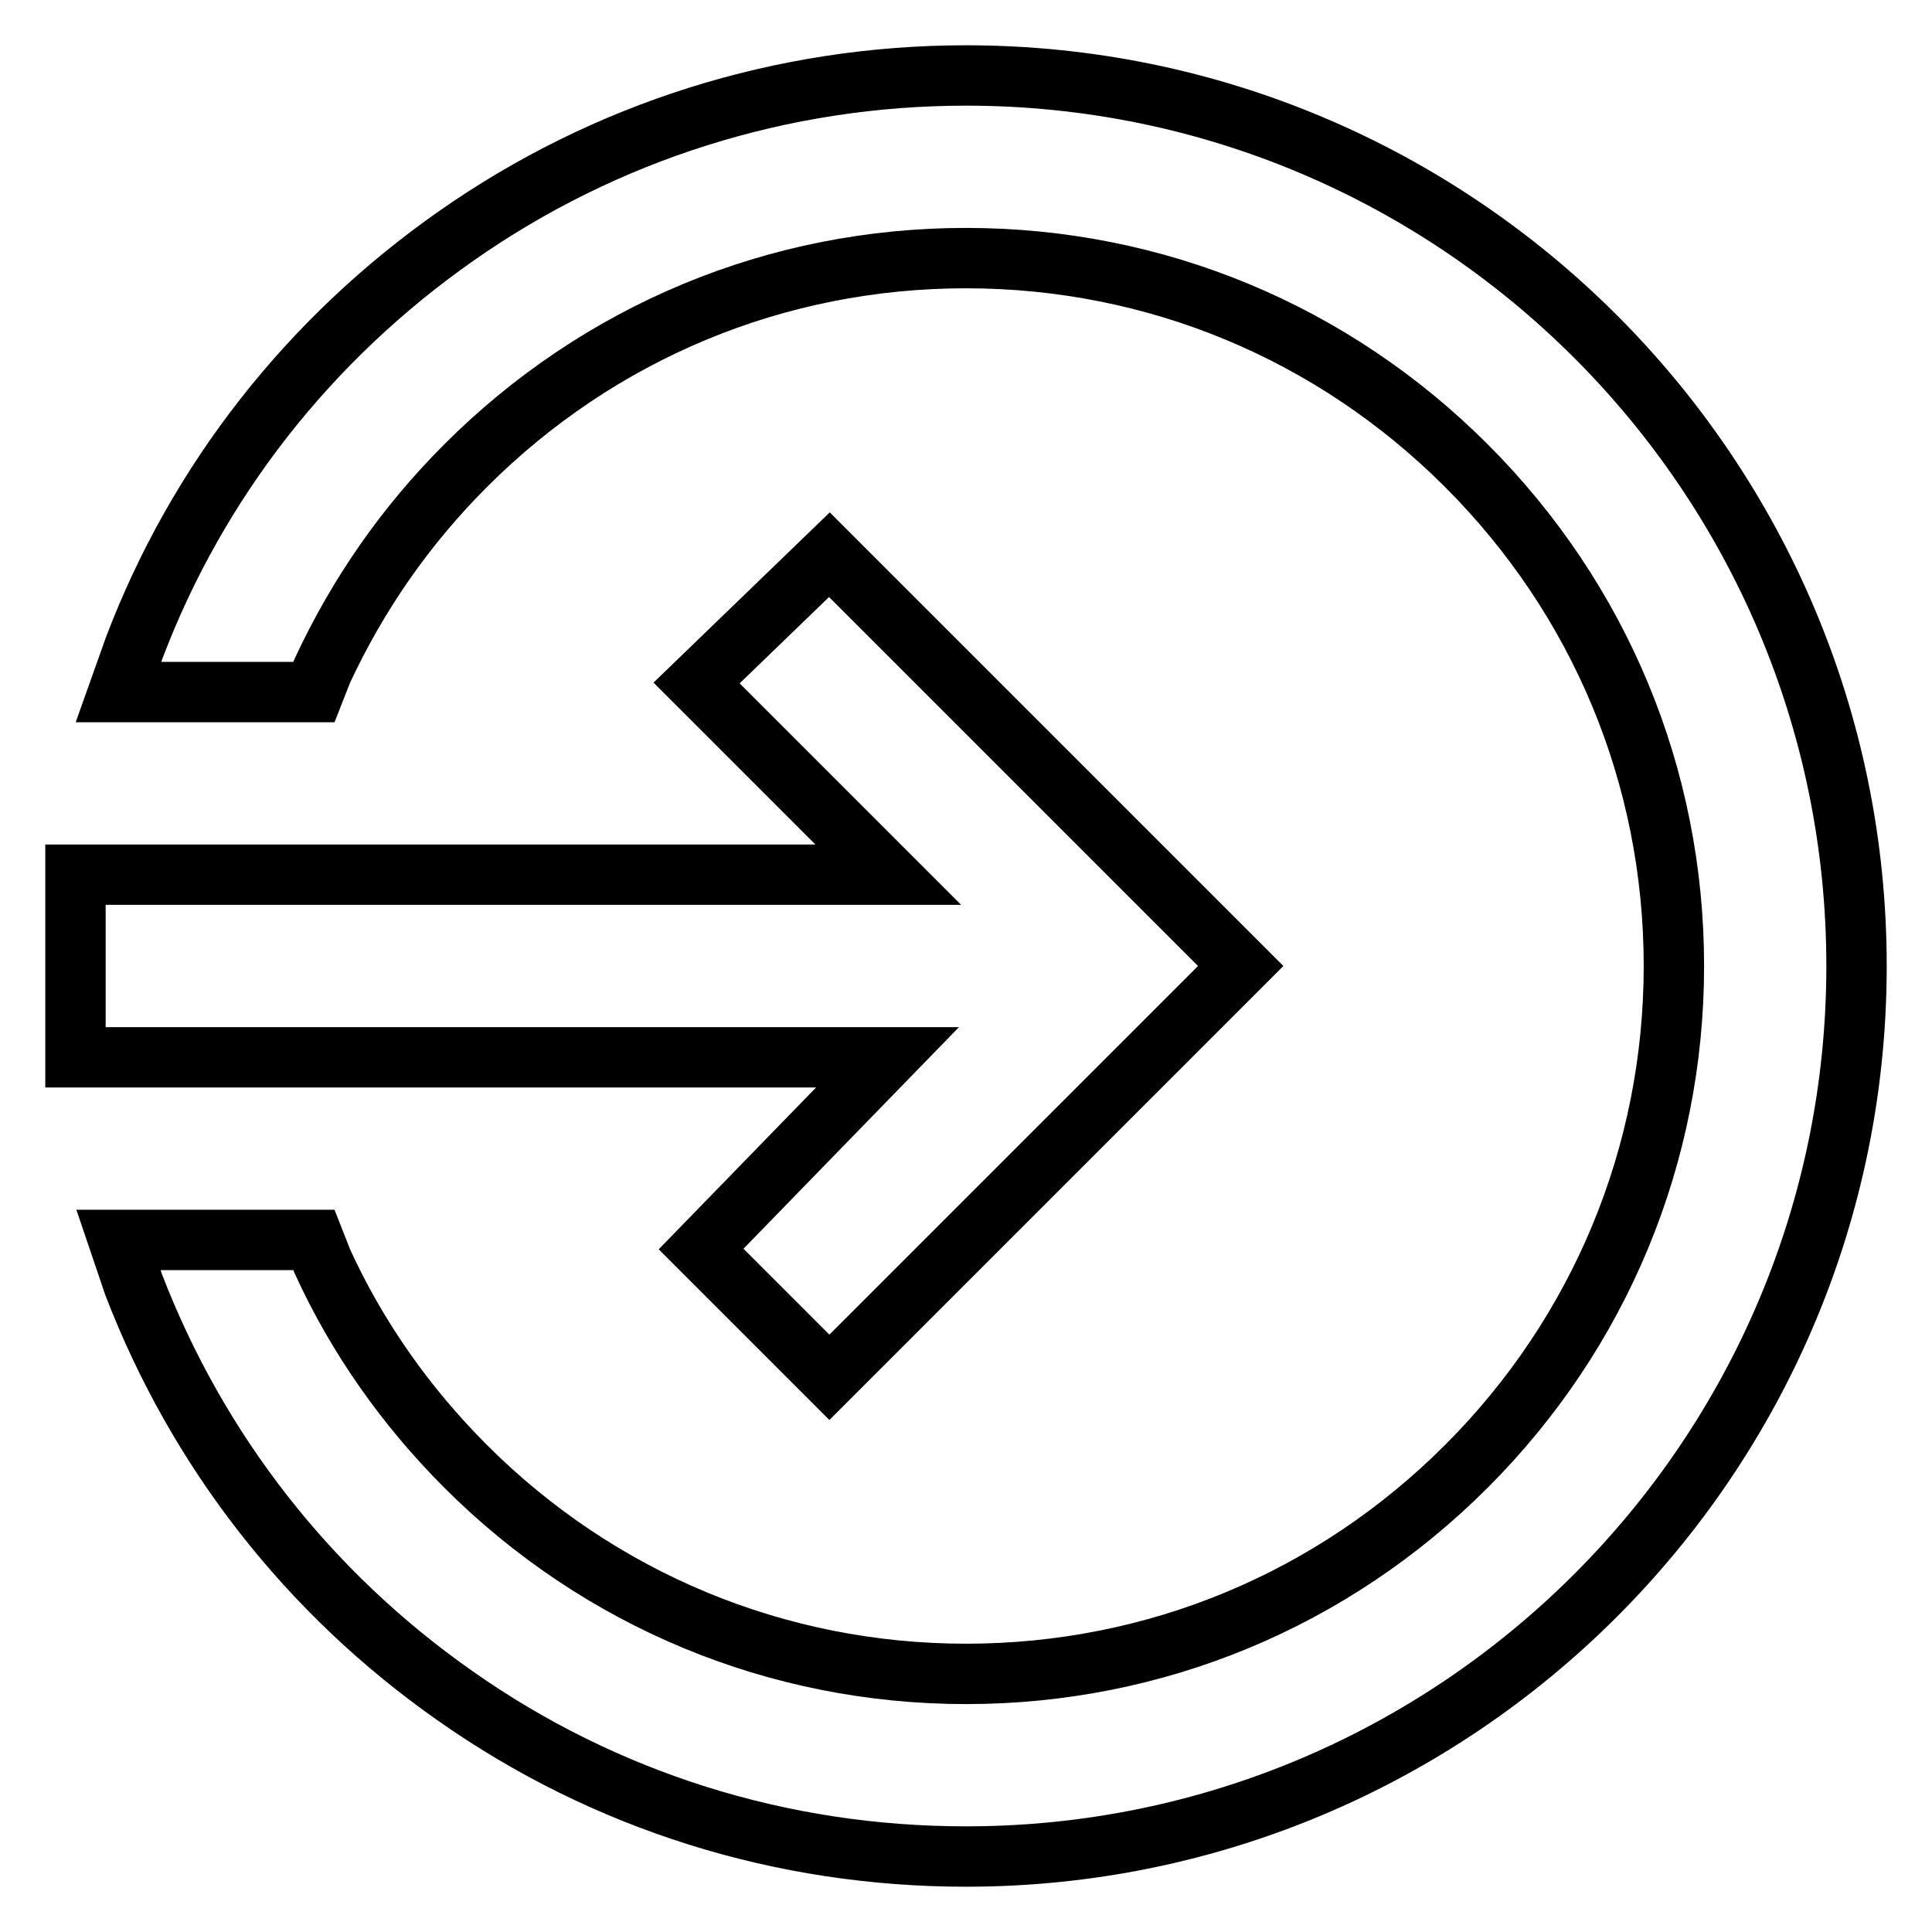 <?xml version="1.0" encoding="utf-8"?>
<!-- Svg Vector Icons : http://www.onlinewebfonts.com/icon -->
<!DOCTYPE svg PUBLIC "-//W3C//DTD SVG 1.1//EN" "http://www.w3.org/Graphics/SVG/1.1/DTD/svg11.dtd">
<svg version="1.1" xmlns="http://www.w3.org/2000/svg" xmlns:xlink="http://www.w3.org/1999/xlink" x="0px" y="0px" viewBox="0 0 256 256" enable-background="new 0 0 256 256" xml:space="preserve">
<g> <path stroke-width="8" fill-opacity="0" stroke="#000000"  d="M128,10c-24.3,0-47.8,7.4-67.6,21.3C41,44.9,26.2,63.7,17.8,85.8l-2.1,5.9h25.9l1.1-2.8 c4.7-10.1,11-19.2,19-27.2c17.7-17.7,41.2-27.5,66.3-27.5c25.1,0,48.6,9.8,66.3,27.5c17.7,17.7,27.5,41.2,27.5,66.3 c0,25-9.8,48.6-27.5,66.3c-17.7,17.7-41.2,27.5-66.3,27.5c-25,0-48.6-9.8-66.3-27.5c-7.9-7.9-14.4-17.1-19-27.2l-1.1-2.8H15.7 l2,5.9c8.5,22.1,23.2,40.9,42.6,54.5c19.9,14,43.3,21.3,67.7,21.3c65.1,0,118-52.9,118-118C246,62.9,193.1,10,128,10z"/> <path stroke-width="8" fill-opacity="0" stroke="#000000"  d="M10,140.1h107.6l-24.7,25.4l17,17l54.5-54.5l-54.5-54.5l-17.6,17l25.4,25.4H10V140.1z"/></g>
</svg>